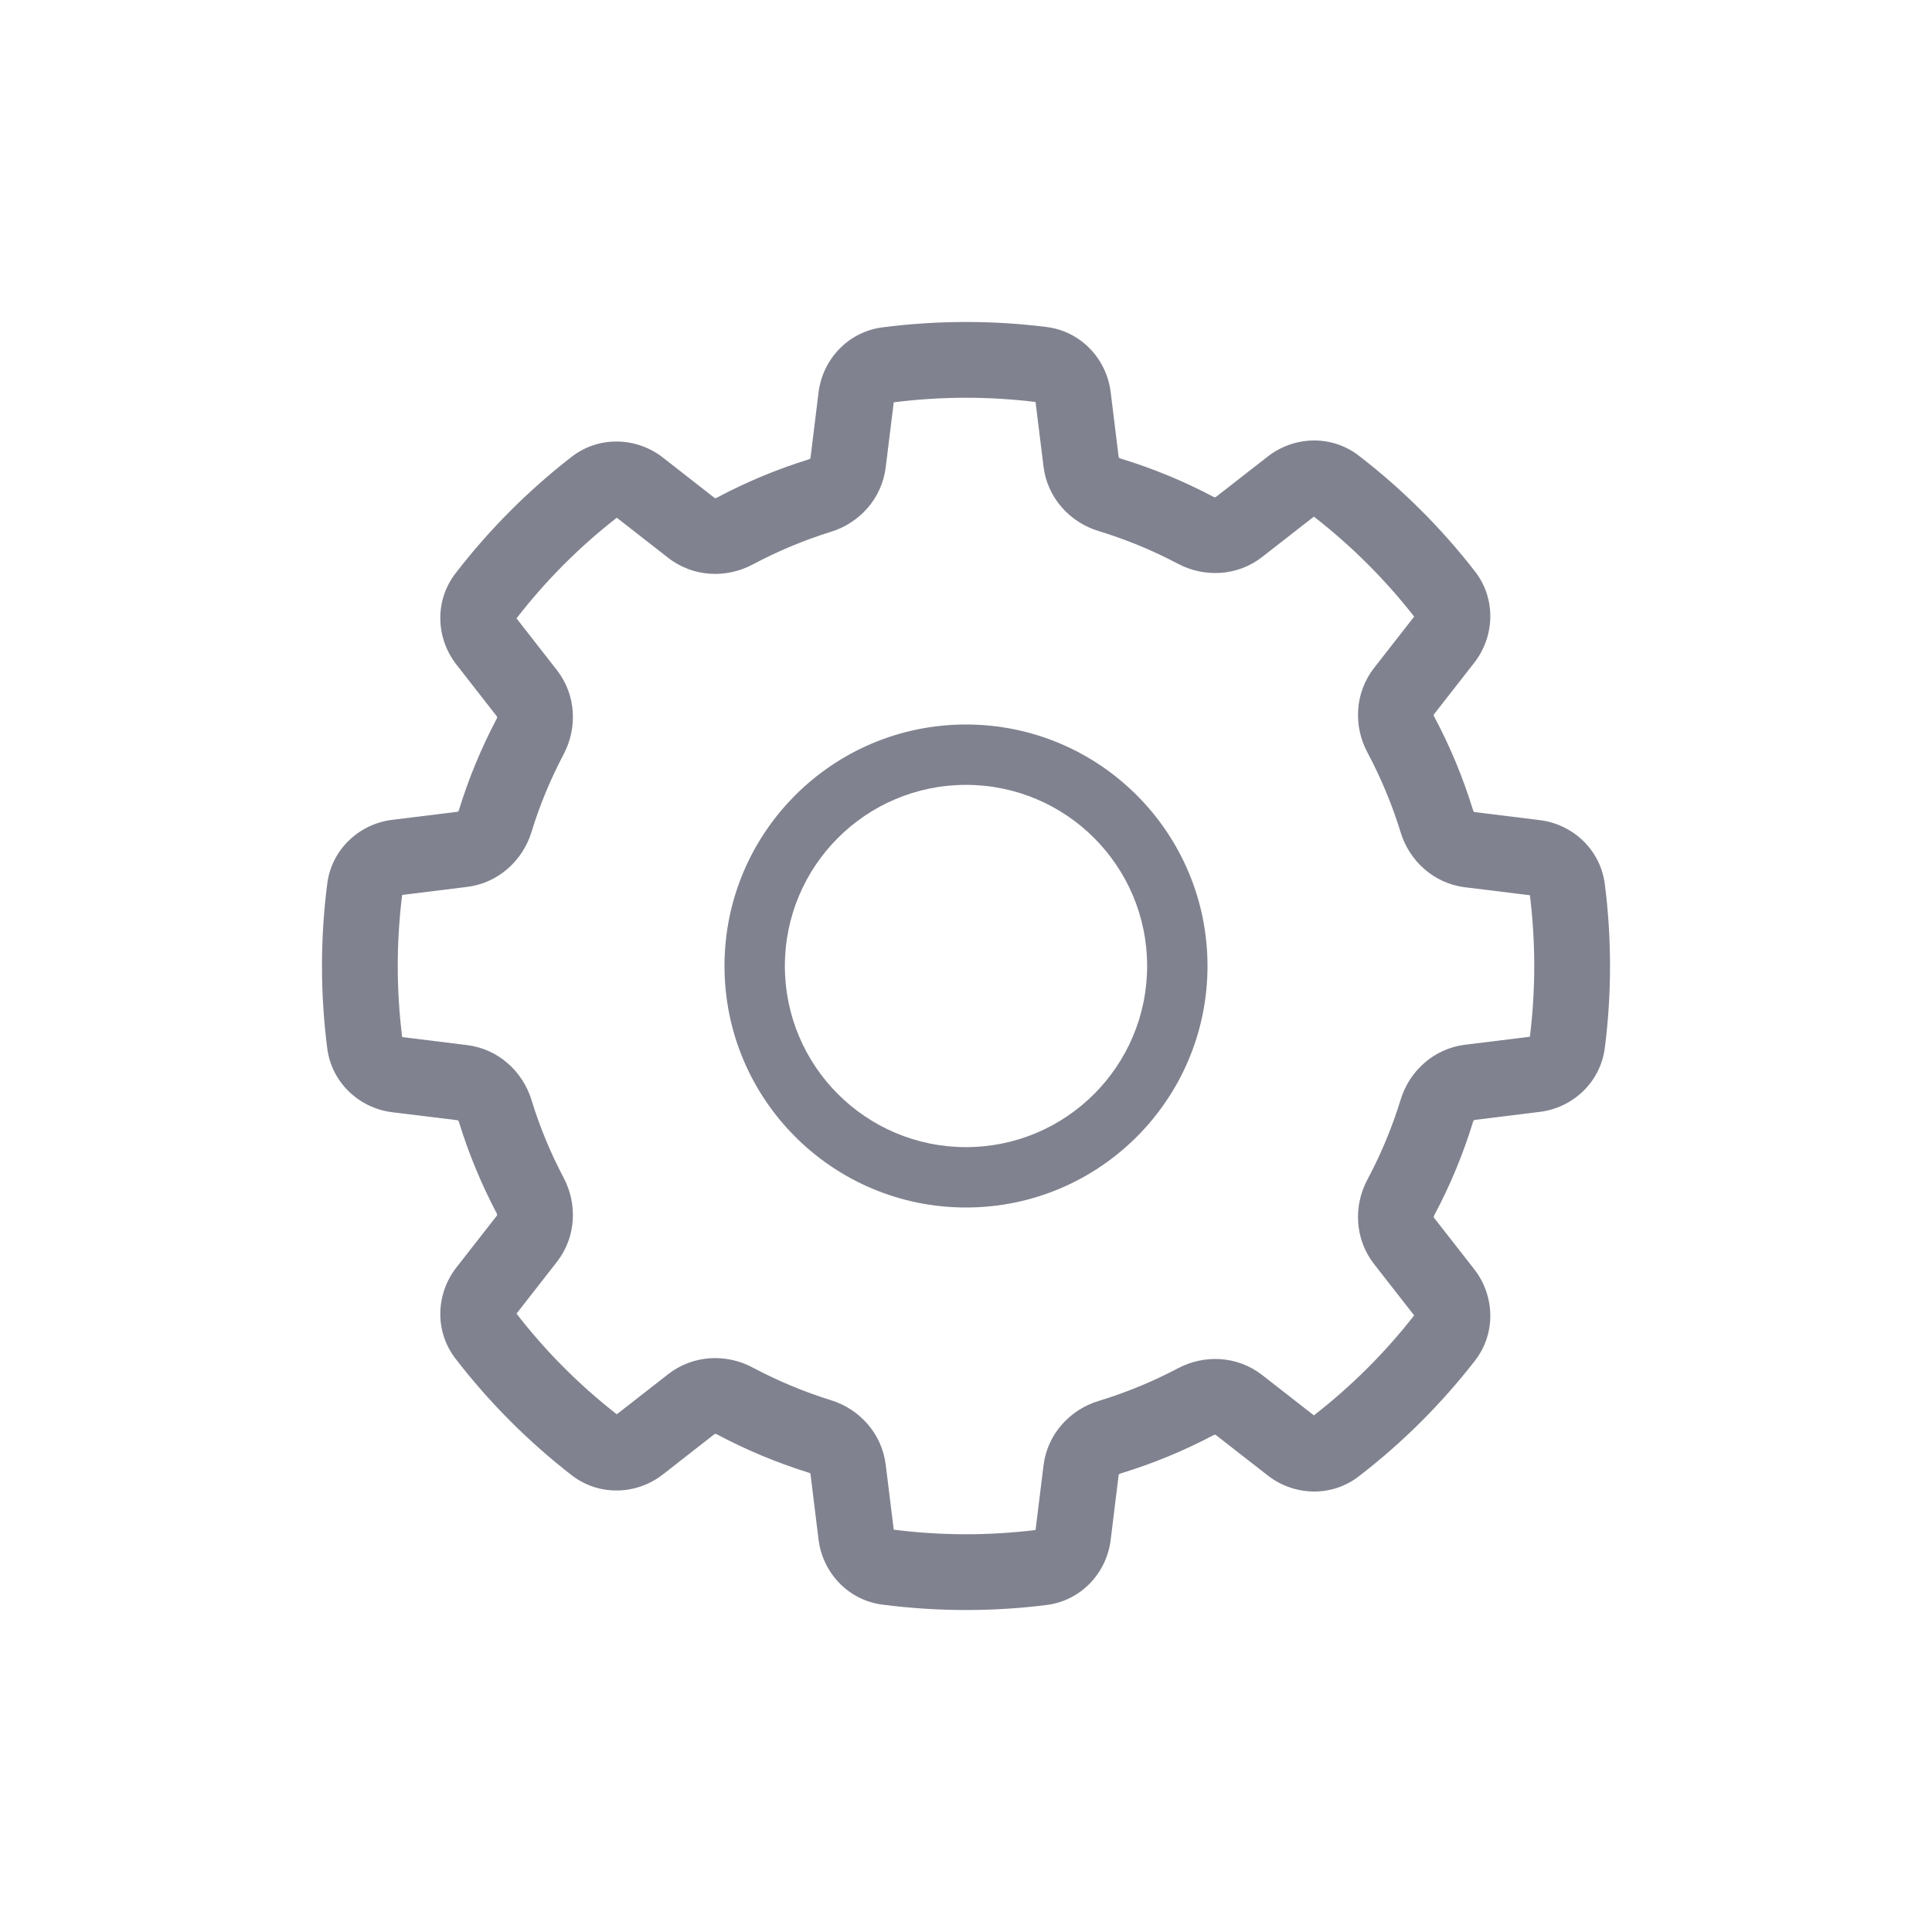 <svg width="32" height="32" viewBox="0 0 32 32" fill="none" xmlns="http://www.w3.org/2000/svg">
<path fill-rule="evenodd" clip-rule="evenodd" d="M16 20C18.209 20 20 18.209 20 16C20 13.791 18.209 12 16 12C13.791 12 12 13.791 12 16C12 18.209 13.791 20 16 20ZM19 16C19 17.657 17.657 19 16 19C14.343 19 13 17.657 13 16C13 14.343 14.343 13 16 13C17.657 13 19 14.343 19 16Z" fill="#80828F"/>
<path fill-rule="evenodd" clip-rule="evenodd" d="M16 5.333C15.531 5.333 15.069 5.364 14.616 5.422C14.041 5.497 13.625 5.958 13.558 6.498L13.424 7.588C13.424 7.589 13.423 7.59 13.421 7.593C13.416 7.598 13.408 7.605 13.395 7.609C12.865 7.773 12.356 7.986 11.874 8.243C11.862 8.25 11.851 8.251 11.844 8.251C11.842 8.25 11.841 8.25 11.84 8.25C11.839 8.25 11.839 8.25 11.839 8.25L10.979 7.578C10.548 7.242 9.926 7.211 9.467 7.567C8.747 8.126 8.101 8.774 7.545 9.496C7.191 9.955 7.223 10.575 7.558 11.005L8.233 11.87C8.234 11.87 8.234 11.872 8.234 11.875C8.235 11.882 8.233 11.892 8.227 11.904C7.974 12.383 7.764 12.889 7.602 13.415C7.598 13.428 7.592 13.437 7.586 13.442C7.584 13.444 7.582 13.444 7.582 13.445L6.496 13.579C5.955 13.645 5.493 14.063 5.42 14.638C5.363 15.084 5.333 15.539 5.333 16C5.333 16.461 5.363 16.916 5.42 17.362C5.493 17.937 5.955 18.355 6.496 18.422L7.582 18.555C7.582 18.556 7.584 18.556 7.586 18.558C7.592 18.563 7.598 18.572 7.602 18.585C7.764 19.111 7.974 19.617 8.227 20.096C8.233 20.108 8.235 20.118 8.234 20.125C8.234 20.128 8.234 20.13 8.233 20.131L7.558 20.995C7.223 21.425 7.191 22.045 7.545 22.504C8.101 23.226 8.747 23.874 9.467 24.433C9.926 24.789 10.548 24.758 10.979 24.422L11.839 23.75C11.839 23.75 11.841 23.75 11.844 23.75C11.851 23.749 11.862 23.75 11.874 23.757C12.356 24.014 12.865 24.227 13.395 24.392C13.408 24.395 13.416 24.402 13.421 24.407C13.423 24.41 13.424 24.411 13.424 24.412L13.558 25.502C13.625 26.042 14.041 26.503 14.616 26.578C15.069 26.636 15.531 26.667 16 26.667C16.451 26.667 16.896 26.639 17.333 26.584C17.91 26.512 18.329 26.05 18.396 25.507L18.529 24.426C18.529 24.426 18.53 24.424 18.532 24.422C18.537 24.416 18.546 24.41 18.558 24.406C19.096 24.242 19.611 24.029 20.099 23.771C20.111 23.765 20.122 23.763 20.129 23.764C20.131 23.764 20.132 23.764 20.133 23.764C20.133 23.764 20.134 23.765 20.134 23.765L20.999 24.439C21.428 24.774 22.049 24.806 22.507 24.452C23.227 23.898 23.873 23.254 24.43 22.537C24.786 22.078 24.755 21.455 24.419 21.024L23.748 20.165C23.748 20.164 23.748 20.163 23.747 20.16C23.747 20.153 23.748 20.142 23.755 20.13C24.017 19.639 24.233 19.12 24.399 18.579C24.404 18.566 24.41 18.557 24.415 18.553C24.418 18.551 24.419 18.55 24.42 18.55L25.505 18.416C26.046 18.349 26.508 17.931 26.581 17.355C26.638 16.911 26.667 16.459 26.667 16C26.667 15.541 26.638 15.089 26.581 14.645C26.508 14.069 26.046 13.651 25.505 13.584L24.42 13.45C24.419 13.45 24.418 13.449 24.415 13.447C24.41 13.443 24.404 13.434 24.399 13.421C24.233 12.88 24.017 12.361 23.755 11.87C23.748 11.858 23.747 11.847 23.747 11.841C23.748 11.837 23.748 11.836 23.748 11.835L24.419 10.976C24.755 10.545 24.786 9.922 24.43 9.464C23.873 8.746 23.227 8.102 22.507 7.548C22.049 7.194 21.428 7.226 20.999 7.561L20.134 8.235C20.134 8.235 20.133 8.236 20.132 8.236C20.131 8.236 20.13 8.236 20.129 8.236C20.122 8.237 20.111 8.235 20.099 8.229C19.611 7.971 19.096 7.758 18.558 7.594C18.546 7.59 18.537 7.584 18.532 7.578C18.53 7.576 18.529 7.574 18.529 7.574L18.396 6.493C18.329 5.95 17.91 5.488 17.333 5.416C16.896 5.361 16.451 5.333 16 5.333ZM14.67 7.742L14.803 6.664C15.194 6.614 15.594 6.588 16 6.588C16.39 6.588 16.774 6.612 17.152 6.658L17.284 7.728C17.348 8.251 17.726 8.653 18.194 8.795C18.654 8.935 19.095 9.118 19.513 9.339C19.944 9.566 20.492 9.548 20.906 9.225L21.762 8.557C22.381 9.038 22.94 9.594 23.423 10.213L22.759 11.063C22.435 11.479 22.417 12.03 22.648 12.461C22.872 12.882 23.058 13.326 23.2 13.789C23.343 14.256 23.744 14.632 24.266 14.696L25.34 14.828C25.387 15.212 25.412 15.603 25.412 16C25.412 16.397 25.387 16.788 25.34 17.172L24.266 17.304C23.744 17.369 23.343 17.744 23.2 18.211C23.058 18.674 22.872 19.119 22.648 19.539C22.417 19.971 22.435 20.521 22.759 20.937L23.423 21.787C22.94 22.406 22.381 22.962 21.762 23.443L20.906 22.775C20.492 22.452 19.944 22.434 19.513 22.662C19.095 22.883 18.654 23.065 18.194 23.205C17.726 23.347 17.348 23.749 17.284 24.272L17.152 25.342C16.774 25.388 16.39 25.412 16 25.412C15.594 25.412 15.194 25.386 14.803 25.336L14.67 24.258C14.605 23.738 14.231 23.337 13.767 23.193C13.313 23.052 12.877 22.869 12.464 22.649C12.033 22.419 11.482 22.437 11.067 22.761L10.216 23.425C9.595 22.941 9.037 22.381 8.555 21.758L9.223 20.902C9.546 20.489 9.564 19.941 9.337 19.51C9.12 19.099 8.94 18.667 8.802 18.216C8.658 17.75 8.257 17.374 7.736 17.31L6.661 17.177C6.613 16.792 6.588 16.399 6.588 16C6.588 15.601 6.613 15.208 6.661 14.823L7.736 14.69C8.257 14.626 8.658 14.25 8.802 13.784C8.94 13.333 9.12 12.901 9.337 12.49C9.564 12.059 9.546 11.511 9.223 11.098L8.555 10.242C9.037 9.619 9.595 9.059 10.216 8.575L11.067 9.239C11.482 9.563 12.033 9.581 12.464 9.351C12.877 9.131 13.313 8.948 13.767 8.807C14.231 8.663 14.605 8.263 14.67 7.742Z" fill="#80828F"/>
</svg>
